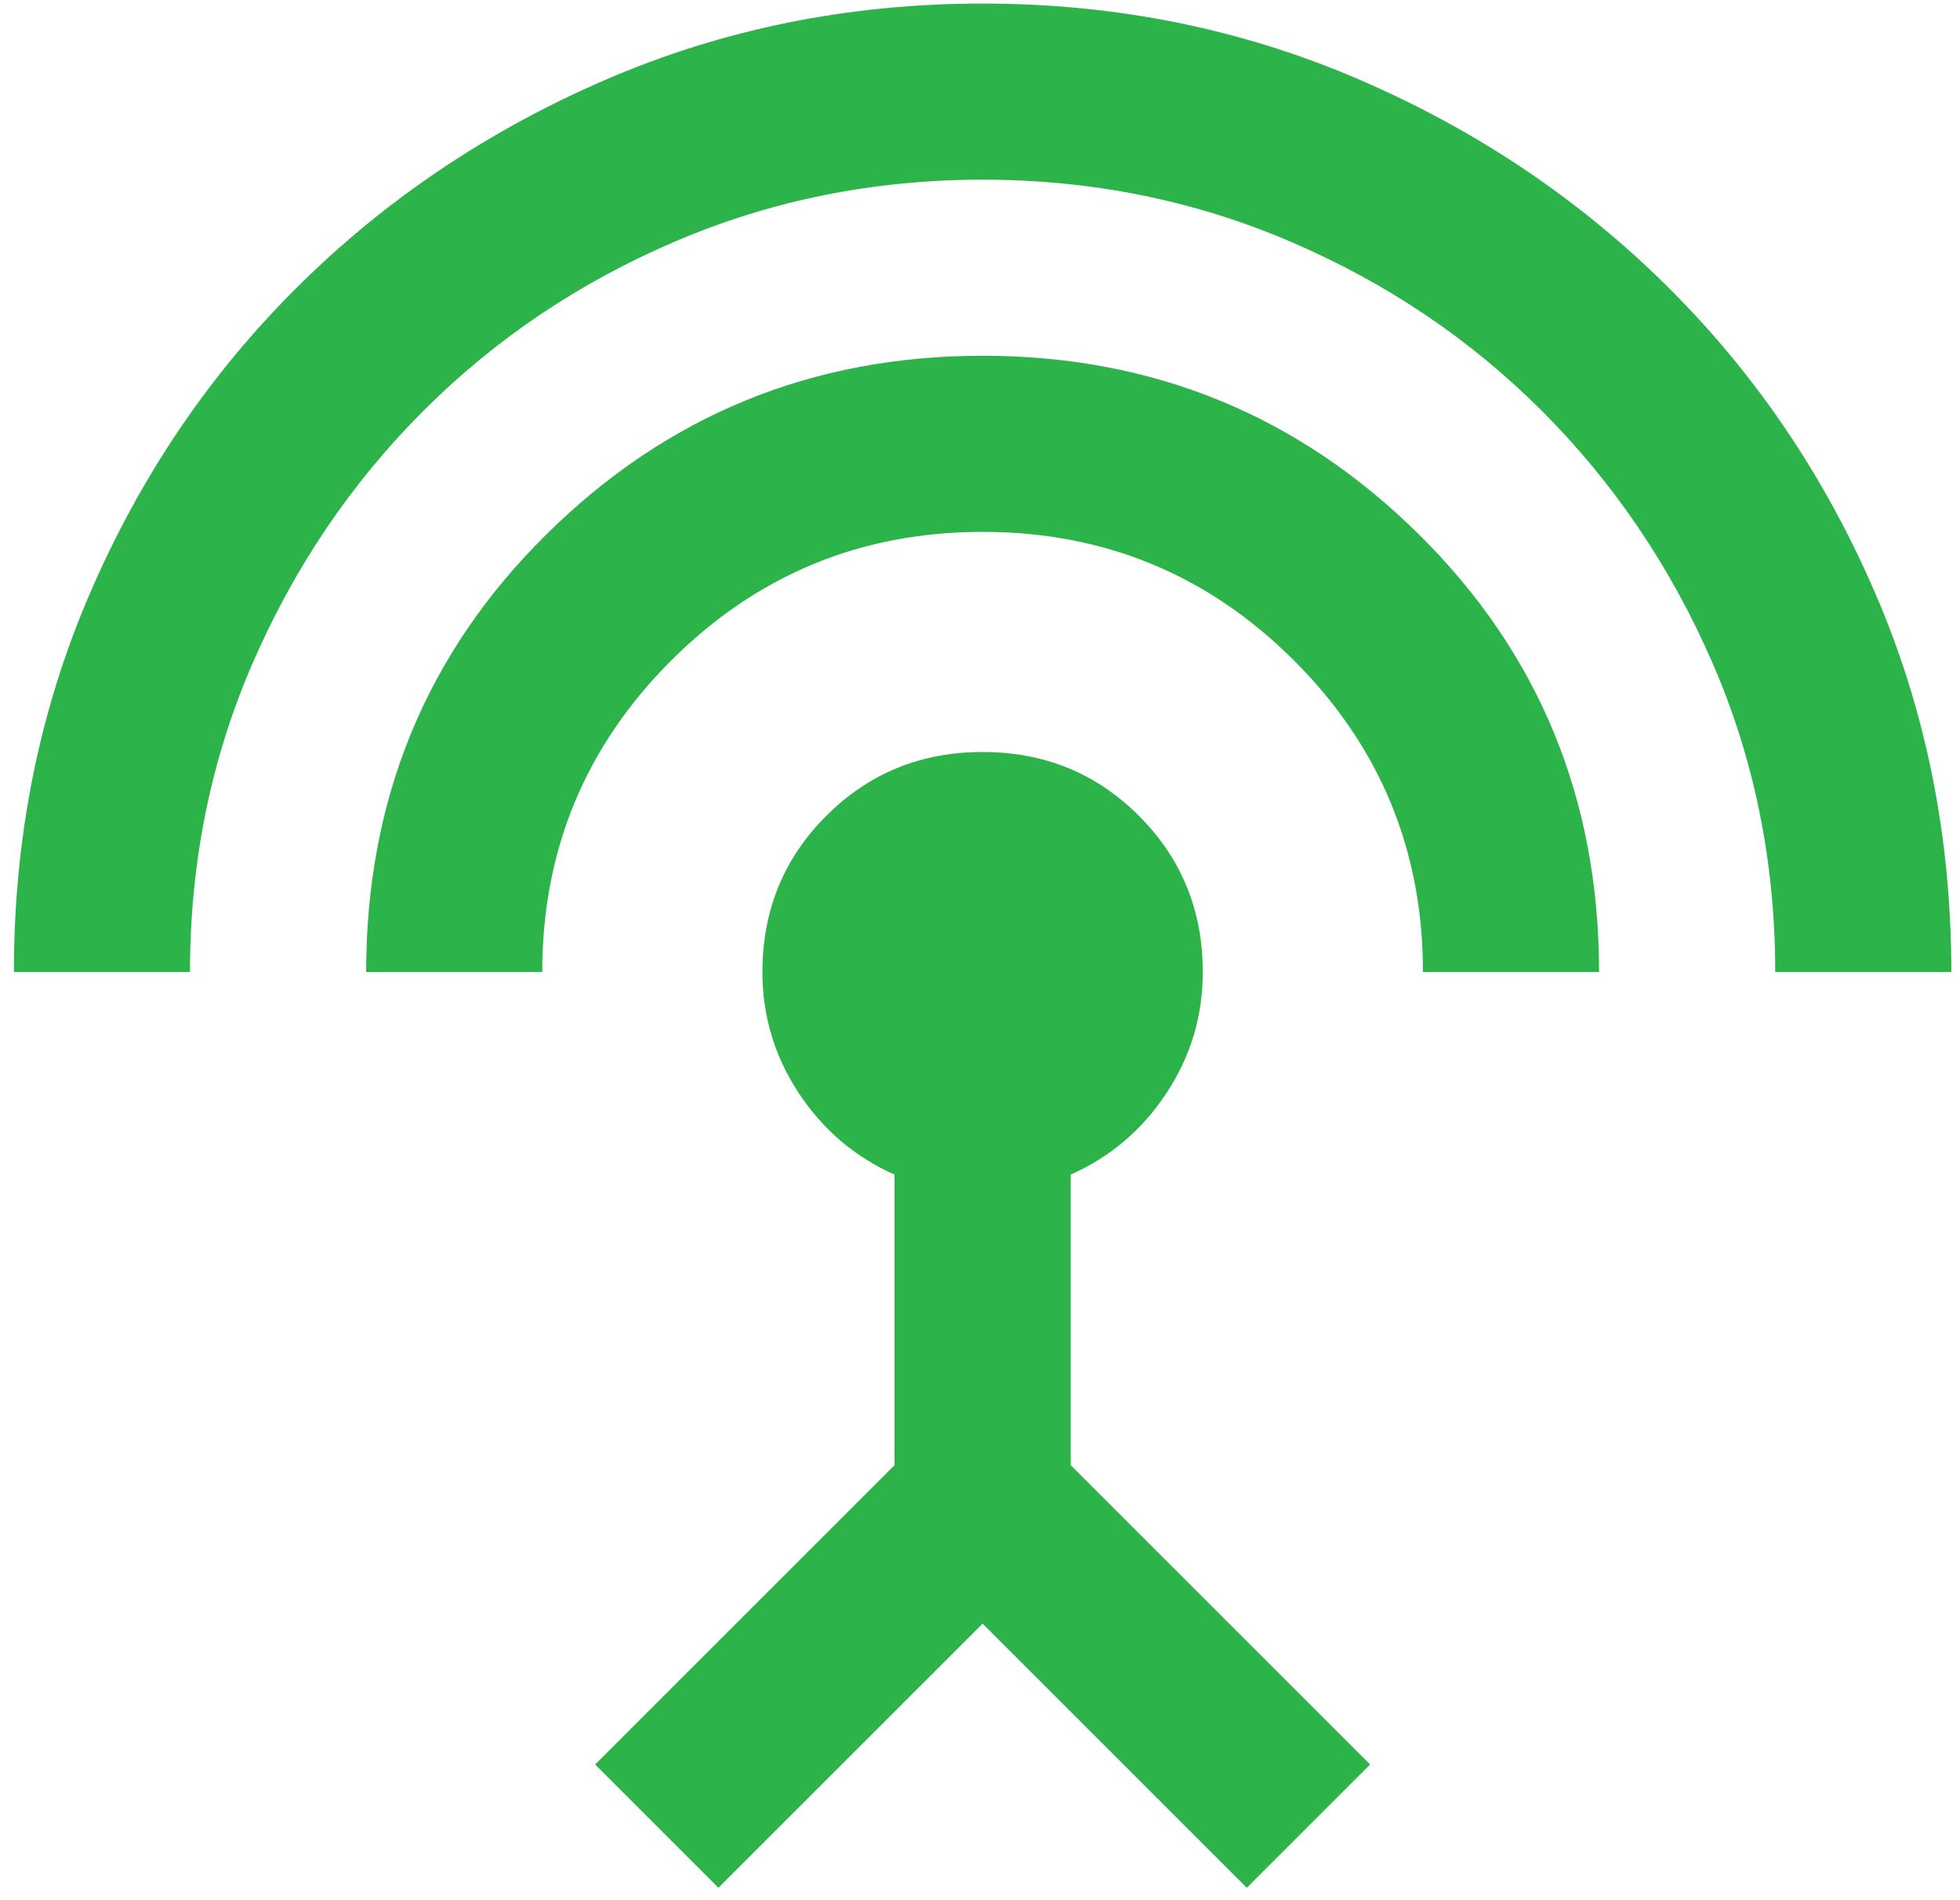 <svg width="33" height="32" viewBox="0 0 33 32" fill="none" xmlns="http://www.w3.org/2000/svg">
<path d="M0.234 16.37C0.234 14.097 0.66 11.972 1.513 9.995C2.365 8.018 3.533 6.294 5.016 4.824C6.499 3.353 8.228 2.192 10.205 1.339C12.182 0.487 14.295 0.06 16.544 0.06C18.793 0.06 20.906 0.487 22.883 1.339C24.86 2.192 26.59 3.353 28.072 4.824C29.555 6.294 30.723 8.018 31.575 9.995C32.428 11.972 32.854 14.097 32.854 16.37H29.889C29.889 14.517 29.536 12.781 28.832 11.162C28.128 9.544 27.17 8.129 25.959 6.918C24.748 5.707 23.334 4.756 21.715 4.064C20.096 3.372 18.373 3.026 16.544 3.026C14.715 3.026 12.992 3.372 11.373 4.064C9.754 4.756 8.34 5.707 7.129 6.918C5.918 8.129 4.96 9.544 4.256 11.162C3.552 12.781 3.199 14.517 3.199 16.37H0.234ZM6.165 16.37C6.165 13.454 7.178 10.996 9.205 8.994C11.231 6.992 13.677 5.991 16.544 5.991C19.411 5.991 21.857 6.992 23.884 8.994C25.91 10.996 26.923 13.454 26.923 16.37H23.958C23.958 14.319 23.235 12.571 21.789 11.125C20.343 9.68 18.595 8.957 16.544 8.957C14.493 8.957 12.745 9.68 11.299 11.125C9.853 12.571 9.13 14.319 9.13 16.37H6.165ZM12.096 31.791L10.02 29.715L15.061 24.674V19.781C14.394 19.484 13.857 19.027 13.449 18.409C13.041 17.791 12.837 17.112 12.837 16.37C12.837 15.333 13.195 14.455 13.912 13.739C14.629 13.022 15.506 12.664 16.544 12.664C17.582 12.664 18.459 13.022 19.176 13.739C19.892 14.455 20.251 15.333 20.251 16.37C20.251 17.112 20.047 17.791 19.639 18.409C19.232 19.027 18.694 19.484 18.027 19.781V24.674L23.068 29.715L20.992 31.791L16.544 27.343L12.096 31.791Z" fill="#2CB34A"/>
</svg>
